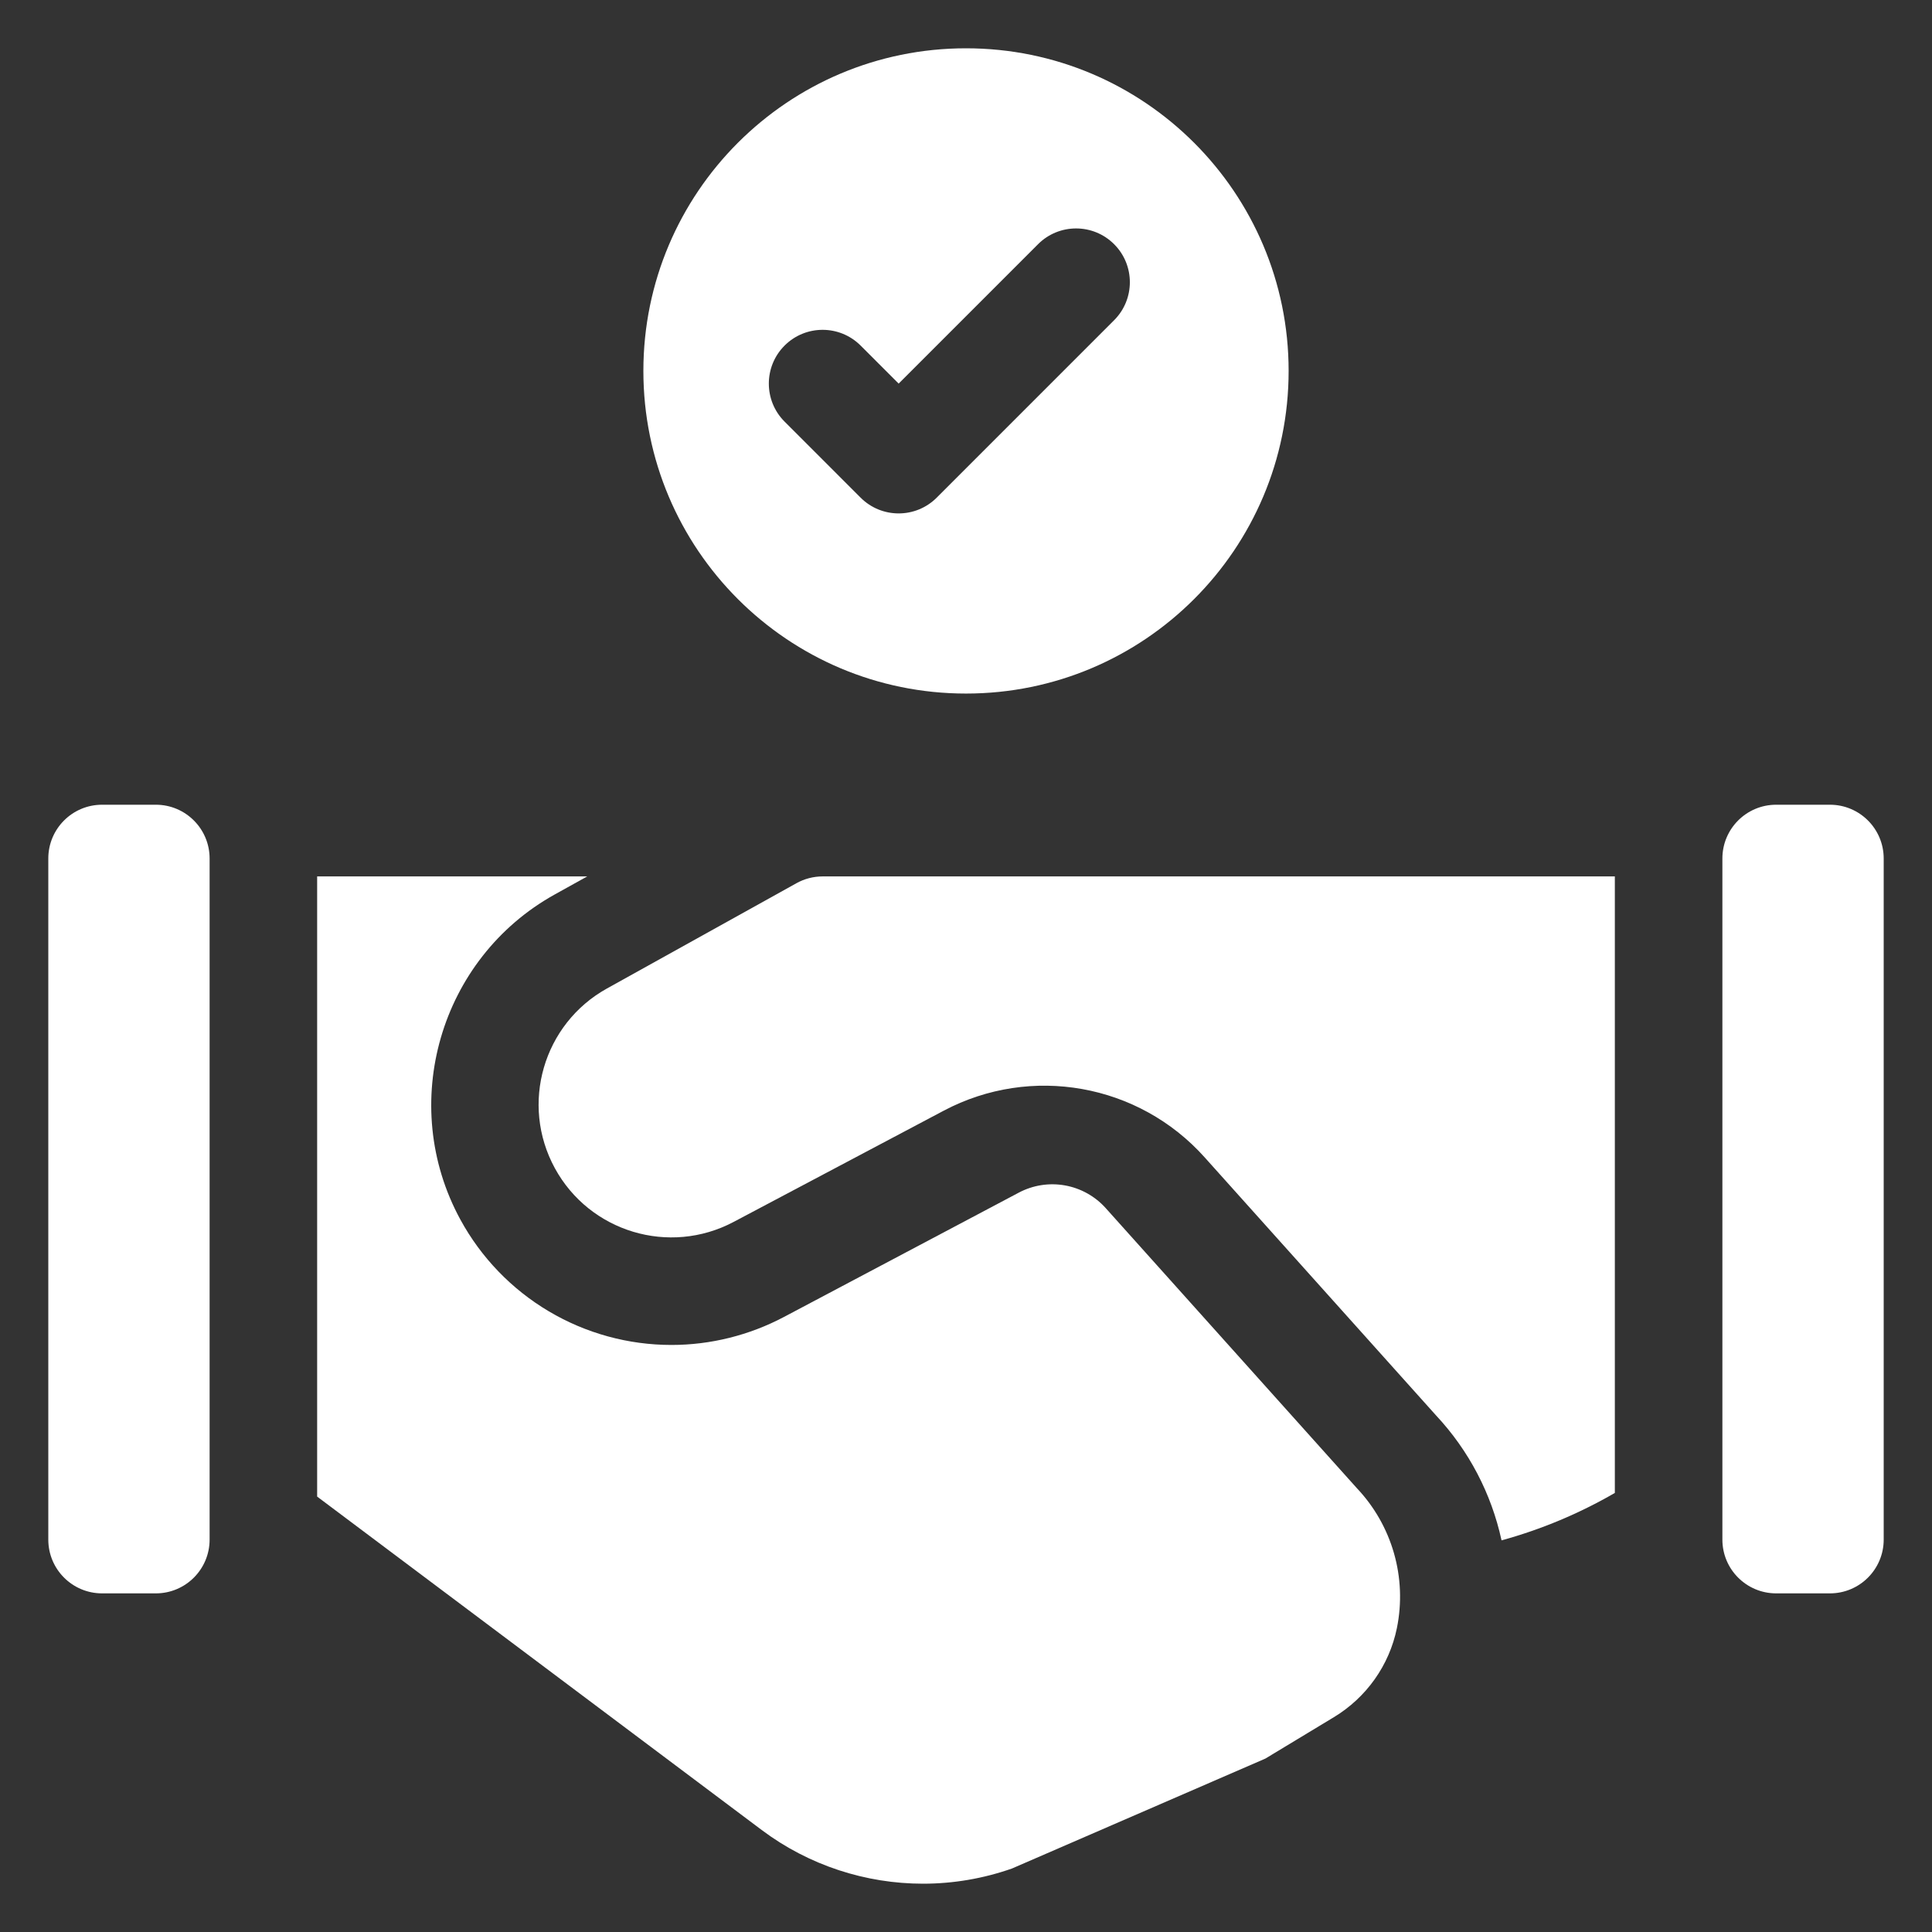 <?xml version="1.0" encoding="UTF-8"?>
<svg xmlns="http://www.w3.org/2000/svg" width="200" height="200" viewBox="0 0 200 200" fill="none">
  <rect x="0" y="0" width="200" height="200" fill="#333333" stroke="none"/>
  <mask id="mask0_2036_207" style="mask-type:alpha" maskUnits="userSpaceOnUse" x="0" y="0" width="200" height="200">
    <rect width="200" height="200" fill="#D9D9D9"></rect>
  </mask>
  <g mask="url(#mask0_2036_207)">
    <path d="M100 5C81.554 5 66.602 19.953 66.602 38.398C66.602 56.844 81.554 71.797 100 71.797C118.446 71.797 133.398 56.844 133.398 38.398C133.398 19.953 118.446 5 100 5ZM115.332 33.15L96.965 51.519C94.791 53.692 91.266 53.692 89.092 51.519L81.22 43.646C79.046 41.473 79.046 37.948 81.22 35.774C83.394 33.601 86.918 33.601 89.092 35.774L93.028 39.711L107.46 25.278C109.634 23.105 113.159 23.105 115.332 25.278C117.506 27.452 117.506 30.977 115.332 33.15ZM16.133 164.945H10.566C7.492 164.945 5 162.453 5 159.379V88.871C5 85.797 7.492 83.305 10.566 83.305H16.133C19.207 83.305 21.699 85.797 21.699 88.871V159.379C21.699 162.453 19.207 164.945 16.133 164.945ZM189.434 164.945H183.867C180.793 164.945 178.301 162.453 178.301 159.379V88.871C178.301 85.797 180.793 83.305 183.867 83.305H189.434C192.508 83.305 195 85.797 195 88.871V159.379C195 162.453 192.508 164.945 189.434 164.945ZM140.465 154.058L114.464 125.065C113.359 123.832 111.872 123.004 110.242 122.713C108.611 122.422 106.93 122.686 105.466 123.461L81.147 136.335C77.57 138.229 73.549 139.229 69.517 139.229C65.046 139.231 60.657 138.028 56.811 135.746C52.966 133.465 49.807 130.189 47.665 126.264C41.143 114.312 45.52 99.21 57.423 92.597L60.789 90.727H32.831V154.926L78.85 189.44C83.745 193.11 89.632 195 95.564 195C98.697 194.998 101.807 194.466 104.762 193.427L130.993 182.047L138.089 177.758C141.447 175.728 143.817 172.393 144.604 168.548L144.61 168.519C145.129 165.953 145.023 163.299 144.302 160.783C143.58 158.266 142.264 155.96 140.465 154.058Z" fill="white"></path>
    <path d="M85.156 90.727C84.21 90.727 83.28 90.968 82.453 91.427L62.829 102.329C56.228 105.997 53.821 114.303 57.438 120.932C61.043 127.537 69.287 130.017 75.938 126.496L97.694 114.978C106.73 110.195 117.863 112.18 124.689 119.791L148.664 146.528C152.048 150.147 154.389 154.615 155.439 159.458C159.543 158.331 163.485 156.681 167.168 154.548V90.727H85.156Z" fill="white"></path>
  </g>
</svg>
